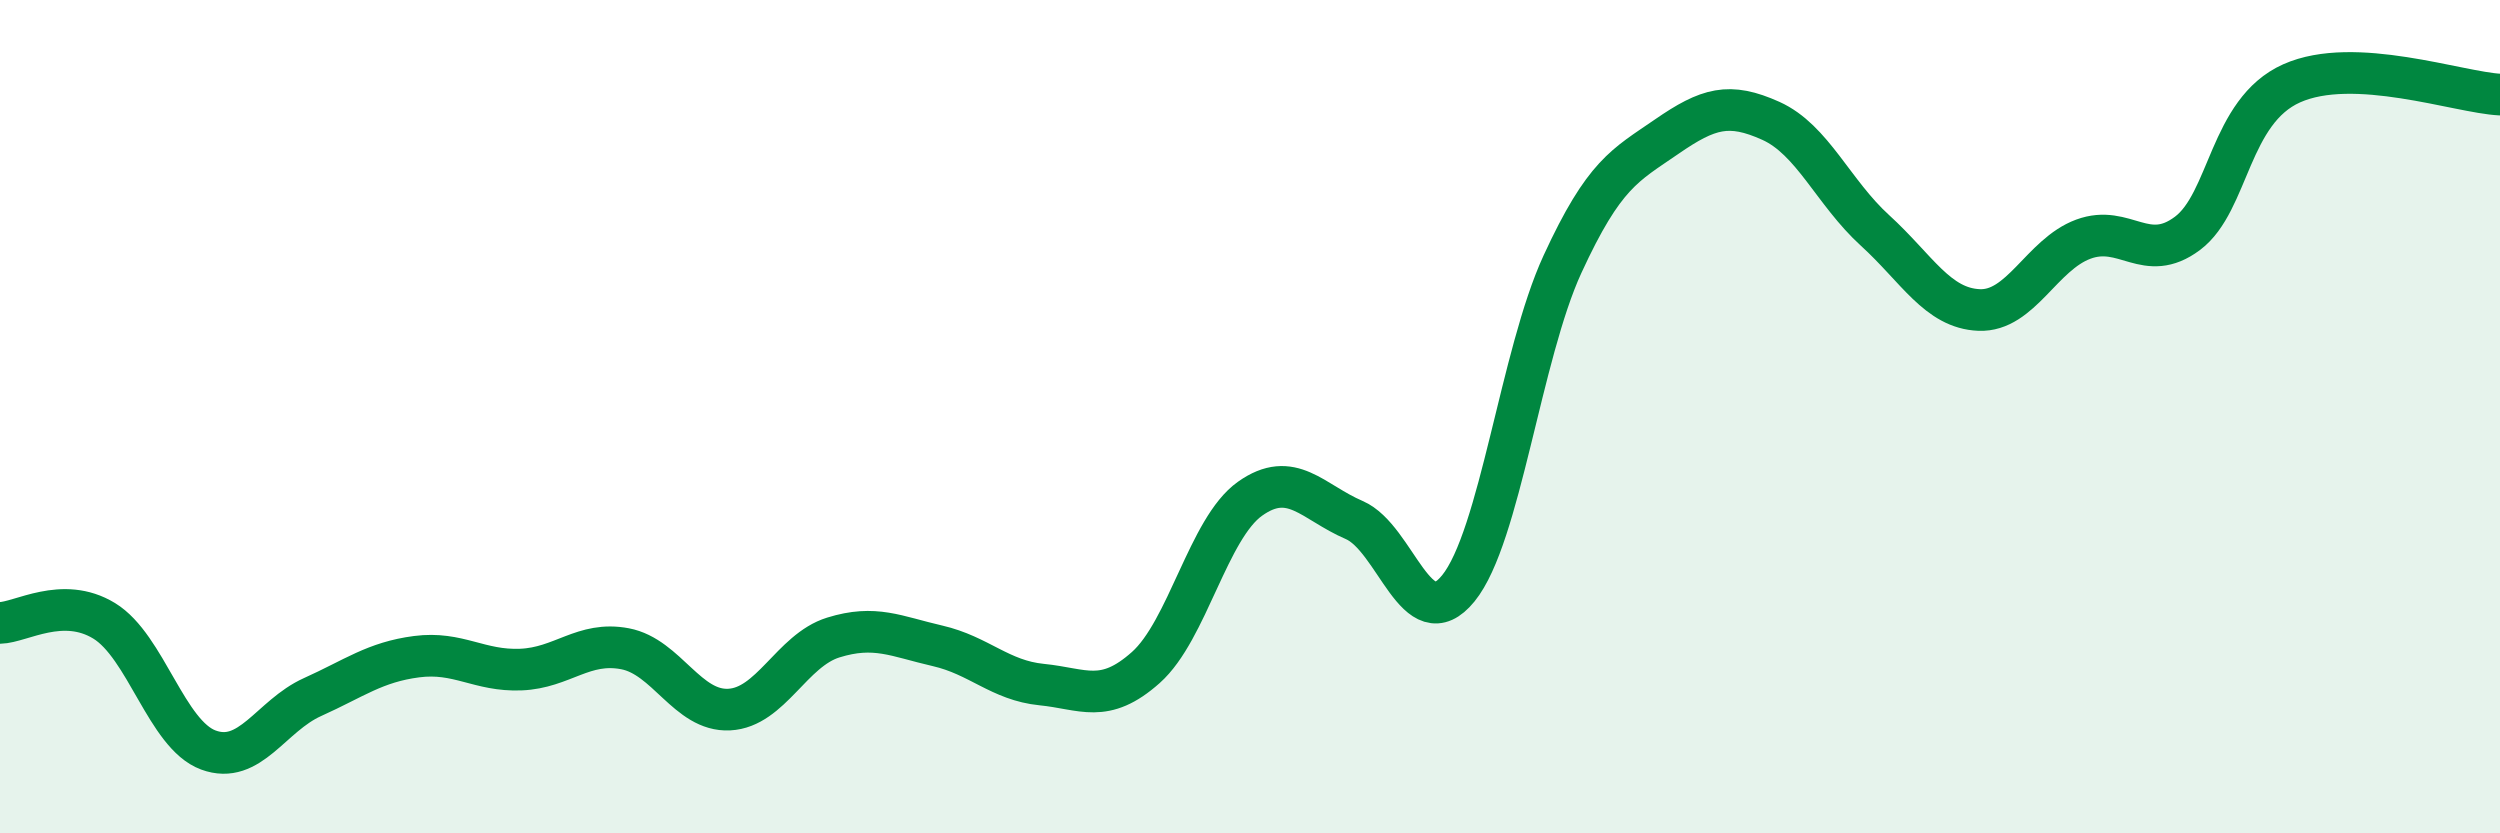 
    <svg width="60" height="20" viewBox="0 0 60 20" xmlns="http://www.w3.org/2000/svg">
      <path
        d="M 0,14.95 C 0.5,14.94 1.5,14.29 2.5,14.9 C 3.5,15.51 4,17.63 5,18 C 6,18.37 6.5,17.18 7.5,16.73 C 8.5,16.28 9,15.89 10,15.76 C 11,15.63 11.5,16.11 12.5,16.07 C 13.5,16.03 14,15.38 15,15.57 C 16,15.76 16.5,17.08 17.5,17.03 C 18.5,16.98 19,15.61 20,15.3 C 21,14.99 21.5,15.27 22.5,15.5 C 23.5,15.73 24,16.33 25,16.43 C 26,16.53 26.5,16.91 27.5,16.02 C 28.5,15.13 29,12.68 30,11.97 C 31,11.26 31.5,12.05 32.5,12.48 C 33.5,12.91 34,15.35 35,14.12 C 36,12.89 36.5,8.51 37.5,6.34 C 38.5,4.17 39,3.97 40,3.28 C 41,2.59 41.5,2.45 42.5,2.9 C 43.5,3.35 44,4.62 45,5.53 C 46,6.44 46.5,7.4 47.5,7.44 C 48.5,7.48 49,6.11 50,5.74 C 51,5.37 51.5,6.35 52.5,5.6 C 53.5,4.85 53.5,2.67 55,2 C 56.5,1.33 59,2.22 60,2.27L60 20L0 20Z"
        fill="#008740"
        opacity="0.1"
        stroke-linecap="round"
        stroke-linejoin="round"
      />
      <path
        d="M 0,14.95 C 0.5,14.94 1.5,14.29 2.5,14.9 C 3.5,15.51 4,17.63 5,18 C 6,18.37 6.5,17.18 7.5,16.73 C 8.5,16.28 9,15.89 10,15.76 C 11,15.63 11.5,16.11 12.5,16.07 C 13.5,16.03 14,15.38 15,15.57 C 16,15.76 16.5,17.08 17.5,17.03 C 18.5,16.98 19,15.61 20,15.3 C 21,14.99 21.5,15.27 22.5,15.5 C 23.5,15.73 24,16.33 25,16.43 C 26,16.53 26.5,16.91 27.5,16.02 C 28.5,15.13 29,12.68 30,11.97 C 31,11.26 31.5,12.05 32.5,12.48 C 33.5,12.91 34,15.35 35,14.12 C 36,12.89 36.5,8.51 37.5,6.34 C 38.5,4.17 39,3.97 40,3.28 C 41,2.59 41.5,2.45 42.5,2.9 C 43.5,3.35 44,4.62 45,5.53 C 46,6.44 46.5,7.4 47.5,7.44 C 48.5,7.48 49,6.11 50,5.74 C 51,5.37 51.5,6.35 52.5,5.6 C 53.5,4.85 53.5,2.67 55,2 C 56.5,1.33 59,2.22 60,2.27"
        stroke="#008740"
        stroke-width="1"
        fill="none"
        stroke-linecap="round"
        stroke-linejoin="round"
      />
    </svg>
  
